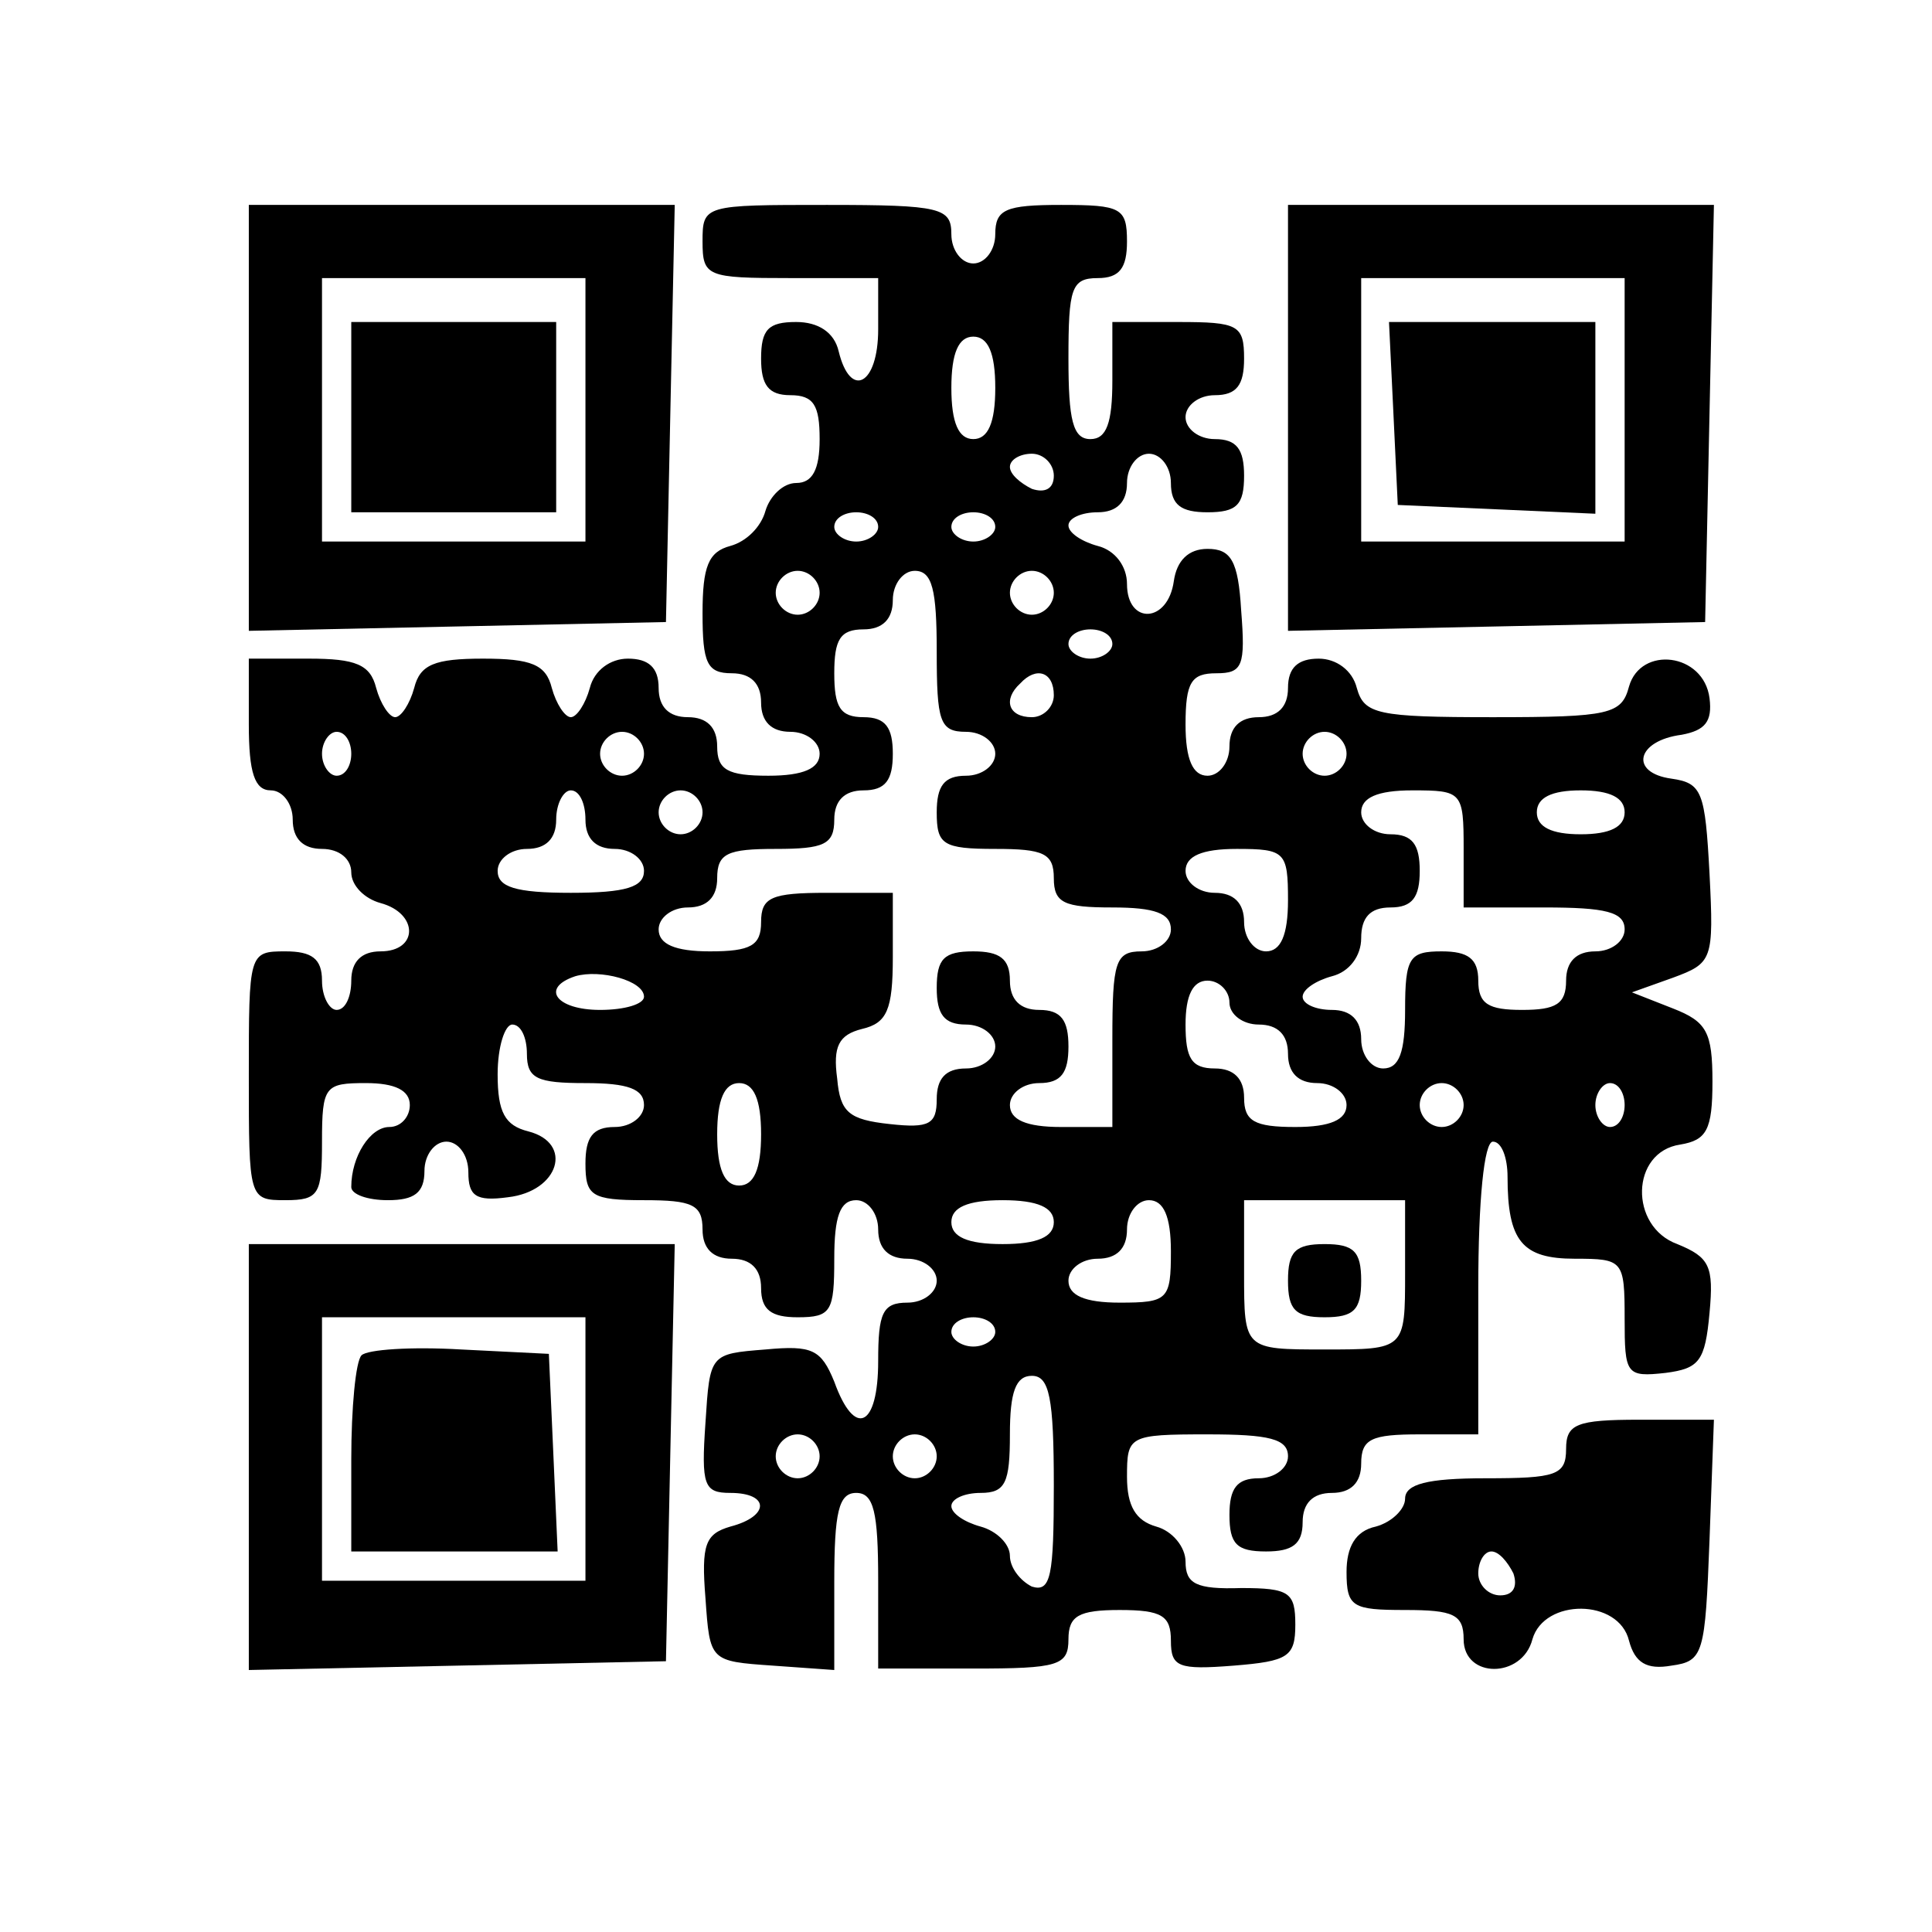 <?xml version="1.0" encoding="UTF-8" standalone="yes"?>
<svg version="1.0" xmlns="http://www.w3.org/2000/svg" width="132" height="132" viewBox="0 0 132 132" preserveAspectRatio="xMidYMid meet">
  <g transform="translate(0,132) scale(0.1,-0.1)" fill="#000000" stroke="none">
    <path d="M170 1035 l0 -146 143 3 142 3 3 143 3 142 -146 0 -145 0 0 -145z
m230 5 l0 -90 -90 0 -90 0 0 90 0 90 90 0 90 0 0 -90z"/>
    <path d="M240 1035 l0 -65 70 0 70 0 0 65 0 65 -70 0 -70 0 0 -65z"/>
    <path d="M480 1155 c0 -24 3 -25 60 -25 l60 0 0 -35 c0 -38 -19 -48 -27 -15
-3 13 -14 20 -29 20 -19 0 -24 -5 -24 -25 0 -18 5 -25 20 -25 16 0 20 -7 20
-30 0 -21 -5 -30 -16 -30 -9 0 -18 -9 -21 -19 -3 -11 -13 -21 -24 -24 -15 -4
-19 -14 -19 -46 0 -34 3 -41 20 -41 13 0 20 -7 20 -20 0 -13 7 -20 20 -20 11
0 20 -7 20 -15 0 -10 -11 -15 -35 -15 -28 0 -35 4 -35 20 0 13 -7 20 -20 20
-13 0 -20 7 -20 20 0 14 -7 20 -21 20 -12 0 -23 -8 -26 -20 -3 -11 -9 -20 -13
-20 -4 0 -10 9 -13 20 -4 16 -14 20 -47 20 -33 0 -43 -4 -47 -20 -3 -11 -9
-20 -13 -20 -4 0 -10 9 -13 20 -4 16 -14 20 -46 20 l-41 0 0 -45 c0 -33 4 -45
15 -45 8 0 15 -9 15 -20 0 -13 7 -20 20 -20 12 0 20 -7 20 -16 0 -9 9 -18 20
-21 26 -7 26 -33 0 -33 -13 0 -20 -7 -20 -20 0 -11 -4 -20 -10 -20 -5 0 -10 9
-10 20 0 15 -7 20 -25 20 -25 0 -25 -1 -25 -85 0 -84 0 -85 25 -85 23 0 25 4
25 40 0 38 2 40 30 40 20 0 30 -5 30 -15 0 -8 -6 -15 -14 -15 -13 0 -26 -20
-26 -41 0 -5 11 -9 25 -9 18 0 25 5 25 20 0 11 7 20 15 20 8 0 15 -9 15 -21 0
-16 5 -20 27 -17 35 4 45 37 14 45 -16 4 -21 13 -21 39 0 19 5 34 10 34 6 0
10 -9 10 -20 0 -17 7 -20 40 -20 29 0 40 -4 40 -15 0 -8 -9 -15 -20 -15 -15 0
-20 -7 -20 -25 0 -22 4 -25 40 -25 33 0 40 -3 40 -20 0 -13 7 -20 20 -20 13 0
20 -7 20 -20 0 -15 7 -20 25 -20 23 0 25 4 25 40 0 29 4 40 15 40 8 0 15 -9
15 -20 0 -13 7 -20 20 -20 11 0 20 -7 20 -15 0 -8 -9 -15 -20 -15 -17 0 -20
-7 -20 -40 0 -45 -16 -53 -30 -14 -9 22 -15 25 -47 22 -38 -3 -38 -3 -41 -50
-3 -43 -1 -48 17 -48 27 0 27 -16 0 -23 -17 -5 -20 -12 -17 -49 3 -43 3 -43
46 -46 l42 -3 0 60 c0 48 3 61 15 61 12 0 15 -13 15 -60 l0 -60 65 0 c58 0 65
2 65 20 0 16 7 20 35 20 29 0 35 -4 35 -21 0 -18 5 -20 43 -17 37 3 42 6 42
28 0 22 -4 25 -37 25 -31 -1 -38 3 -38 18 0 10 -9 21 -20 24 -14 4 -20 14 -20
34 0 28 1 29 55 29 42 0 55 -3 55 -15 0 -8 -9 -15 -20 -15 -15 0 -20 -7 -20
-25 0 -20 5 -25 25 -25 18 0 25 5 25 20 0 13 7 20 20 20 13 0 20 7 20 20 0 17
7 20 40 20 l40 0 0 100 c0 60 4 100 10 100 6 0 10 -11 10 -24 0 -44 10 -56 46
-56 33 0 34 -1 34 -41 0 -38 1 -40 28 -37 23 3 27 8 30 41 3 32 0 38 -22 47
-33 12 -32 63 2 68 18 3 22 10 22 43 0 34 -4 41 -27 50 l-28 11 28 10 c27 10
28 12 25 71 -3 56 -5 62 -26 65 -29 4 -24 26 7 30 16 3 21 9 19 25 -4 31 -47
36 -55 8 -5 -19 -13 -21 -93 -21 -79 0 -88 2 -93 20 -3 12 -14 20 -26 20 -14
0 -21 -6 -21 -20 0 -13 -7 -20 -20 -20 -13 0 -20 -7 -20 -20 0 -11 -7 -20 -15
-20 -10 0 -15 11 -15 35 0 29 4 35 21 35 18 0 20 5 17 43 -2 34 -7 42 -23 42
-13 0 -21 -8 -23 -22 -4 -29 -32 -30 -32 -2 0 12 -8 23 -20 26 -11 3 -20 9
-20 14 0 5 9 9 20 9 13 0 20 7 20 20 0 11 7 20 15 20 8 0 15 -9 15 -20 0 -15
7 -20 25 -20 20 0 25 5 25 25 0 18 -5 25 -20 25 -11 0 -20 7 -20 15 0 8 9 15
20 15 15 0 20 7 20 25 0 23 -4 25 -45 25 l-45 0 0 -40 c0 -29 -4 -40 -15 -40
-12 0 -15 13 -15 55 0 48 2 55 20 55 15 0 20 7 20 25 0 23 -4 25 -45 25 -38 0
-45 -3 -45 -20 0 -11 -7 -20 -15 -20 -8 0 -15 9 -15 20 0 18 -7 20 -85 20 -84
0 -85 0 -85 -25z m200 -100 c0 -24 -5 -35 -15 -35 -10 0 -15 11 -15 35 0 24 5
35 15 35 10 0 15 -11 15 -35z m40 -60 c0 -9 -6 -12 -15 -9 -8 4 -15 10 -15 15
0 5 7 9 15 9 8 0 15 -7 15 -15z m-120 -35 c0 -5 -7 -10 -15 -10 -8 0 -15 5
-15 10 0 6 7 10 15 10 8 0 15 -4 15 -10z m80 0 c0 -5 -7 -10 -15 -10 -8 0 -15
5 -15 10 0 6 7 10 15 10 8 0 15 -4 15 -10z m-120 -45 c0 -8 -7 -15 -15 -15 -8
0 -15 7 -15 15 0 8 7 15 15 15 8 0 15 -7 15 -15z m80 -40 c0 -48 2 -55 20 -55
11 0 20 -7 20 -15 0 -8 -9 -15 -20 -15 -15 0 -20 -7 -20 -25 0 -22 4 -25 40
-25 33 0 40 -3 40 -20 0 -17 7 -20 40 -20 29 0 40 -4 40 -15 0 -8 -9 -15 -20
-15 -18 0 -20 -7 -20 -60 l0 -60 -35 0 c-24 0 -35 5 -35 15 0 8 9 15 20 15 15
0 20 7 20 25 0 18 -5 25 -20 25 -13 0 -20 7 -20 20 0 15 -7 20 -25 20 -20 0
-25 -5 -25 -25 0 -18 5 -25 20 -25 11 0 20 -7 20 -15 0 -8 -9 -15 -20 -15 -14
0 -20 -7 -20 -21 0 -17 -5 -20 -32 -17 -28 3 -34 8 -36 31 -3 22 1 30 17 34
17 4 21 13 21 49 l0 44 -45 0 c-38 0 -45 -3 -45 -20 0 -16 -7 -20 -35 -20 -24
0 -35 5 -35 15 0 8 9 15 20 15 13 0 20 7 20 20 0 17 7 20 40 20 33 0 40 3 40
20 0 13 7 20 20 20 15 0 20 7 20 25 0 18 -5 25 -20 25 -16 0 -20 7 -20 30 0
23 4 30 20 30 13 0 20 7 20 20 0 11 7 20 15 20 12 0 15 -13 15 -55z m80 40 c0
-8 -7 -15 -15 -15 -8 0 -15 7 -15 15 0 8 7 15 15 15 8 0 15 -7 15 -15z m40
-35 c0 -5 -7 -10 -15 -10 -8 0 -15 5 -15 10 0 6 7 10 15 10 8 0 15 -4 15 -10z
m-40 -35 c0 -8 -7 -15 -15 -15 -16 0 -20 12 -8 23 11 12 23 8 23 -8z m-480
-40 c0 -8 -4 -15 -10 -15 -5 0 -10 7 -10 15 0 8 5 15 10 15 6 0 10 -7 10 -15z
m200 0 c0 -8 -7 -15 -15 -15 -8 0 -15 7 -15 15 0 8 7 15 15 15 8 0 15 -7 15
-15z m480 0 c0 -8 -7 -15 -15 -15 -8 0 -15 7 -15 15 0 8 7 15 15 15 8 0 15 -7
15 -15z m-520 -45 c0 -13 7 -20 20 -20 11 0 20 -7 20 -15 0 -11 -12 -15 -50
-15 -38 0 -50 4 -50 15 0 8 9 15 20 15 13 0 20 7 20 20 0 11 5 20 10 20 6 0
10 -9 10 -20z m80 5 c0 -8 -7 -15 -15 -15 -8 0 -15 7 -15 15 0 8 7 15 15 15 8
0 15 -7 15 -15z m520 -25 l0 -40 55 0 c42 0 55 -3 55 -15 0 -8 -9 -15 -20 -15
-13 0 -20 -7 -20 -20 0 -16 -7 -20 -30 -20 -23 0 -30 4 -30 20 0 15 -7 20 -25
20 -22 0 -25 -4 -25 -40 0 -29 -4 -40 -15 -40 -8 0 -15 9 -15 20 0 13 -7 20
-20 20 -11 0 -20 4 -20 9 0 5 9 11 20 14 12 3 20 14 20 26 0 14 6 21 20 21 15
0 20 7 20 25 0 18 -5 25 -20 25 -11 0 -20 7 -20 15 0 10 11 15 35 15 34 0 35
-1 35 -40z m110 25 c0 -10 -10 -15 -30 -15 -20 0 -30 5 -30 15 0 10 10 15 30
15 20 0 30 -5 30 -15z m-230 -60 c0 -24 -5 -35 -15 -35 -8 0 -15 9 -15 20 0
13 -7 20 -20 20 -11 0 -20 7 -20 15 0 10 11 15 35 15 33 0 35 -2 35 -35z
m-440 -66 c0 -5 -13 -9 -30 -9 -30 0 -41 15 -17 23 17 5 47 -3 47 -14z m400
-4 c0 -8 9 -15 20 -15 13 0 20 -7 20 -20 0 -13 7 -20 20 -20 11 0 20 -7 20
-15 0 -10 -11 -15 -35 -15 -28 0 -35 4 -35 20 0 13 -7 20 -20 20 -16 0 -20 7
-20 30 0 20 5 30 15 30 8 0 15 -7 15 -15z m-320 -90 c0 -24 -5 -35 -15 -35
-10 0 -15 11 -15 35 0 24 5 35 15 35 10 0 15 -11 15 -35z m480 20 c0 -8 -7
-15 -15 -15 -8 0 -15 7 -15 15 0 8 7 15 15 15 8 0 15 -7 15 -15z m110 0 c0 -8
-4 -15 -10 -15 -5 0 -10 7 -10 15 0 8 5 15 10 15 6 0 10 -7 10 -15z m-390 -80
c0 -10 -11 -15 -35 -15 -24 0 -35 5 -35 15 0 10 11 15 35 15 24 0 35 -5 35
-15z m80 -20 c0 -33 -2 -35 -35 -35 -24 0 -35 5 -35 15 0 8 9 15 20 15 13 0
20 7 20 20 0 11 7 20 15 20 10 0 15 -11 15 -35z m160 -15 c0 -52 0 -52 -55
-52 -55 0 -55 0 -55 52 l0 50 55 0 55 0 0 -50z m-280 -40 c0 -5 -7 -10 -15
-10 -8 0 -15 5 -15 10 0 6 7 10 15 10 8 0 15 -4 15 -10z m40 -105 c0 -62 -2
-73 -15 -69 -8 4 -15 13 -15 21 0 8 -9 17 -20 20 -11 3 -20 9 -20 14 0 5 9 9
20 9 17 0 20 7 20 40 0 29 4 40 15 40 12 0 15 -15 15 -75z m-160 20 c0 -8 -7
-15 -15 -15 -8 0 -15 7 -15 15 0 8 7 15 15 15 8 0 15 -7 15 -15z m80 0 c0 -8
-7 -15 -15 -15 -8 0 -15 7 -15 15 0 8 7 15 15 15 8 0 15 -7 15 -15z"/>
    <path d="M880 445 c0 -20 5 -25 25 -25 20 0 25 5 25 25 0 20 -5 25 -25 25 -20
0 -25 -5 -25 -25z"/>
    <path d="M880 1035 l0 -146 143 3 142 3 3 143 3 142 -146 0 -145 0 0 -145z
m230 5 l0 -90 -90 0 -90 0 0 90 0 90 90 0 90 0 0 -90z"/>
    <path d="M952 1038 l3 -63 68 -3 67 -3 0 66 0 65 -70 0 -71 0 3 -62z"/>
    <path d="M170 325 l0 -146 143 3 142 3 3 143 3 142 -146 0 -145 0 0 -145z
m230 5 l0 -90 -90 0 -90 0 0 90 0 90 90 0 90 0 0 -90z"/>
    <path d="M247 394 c-4 -4 -7 -36 -7 -71 l0 -63 70 0 71 0 -3 68 -3 67 -60 3
c-34 2 -64 0 -68 -4z"/>
    <path d="M1070 330 c0 -18 -7 -20 -55 -20 -40 0 -55 -4 -55 -14 0 -7 -9 -16
-20 -19 -14 -3 -20 -14 -20 -31 0 -24 4 -26 40 -26 33 0 40 -3 40 -20 0 -27
40 -27 47 0 8 28 59 28 66 -1 4 -15 12 -20 29 -17 22 3 23 8 26 86 l3 82 -51
0 c-43 0 -50 -3 -50 -20z m-36 -85 c3 -9 0 -15 -9 -15 -8 0 -15 7 -15 15 0 8
4 15 9 15 5 0 11 -7 15 -15z"/>
  </g>
</svg>